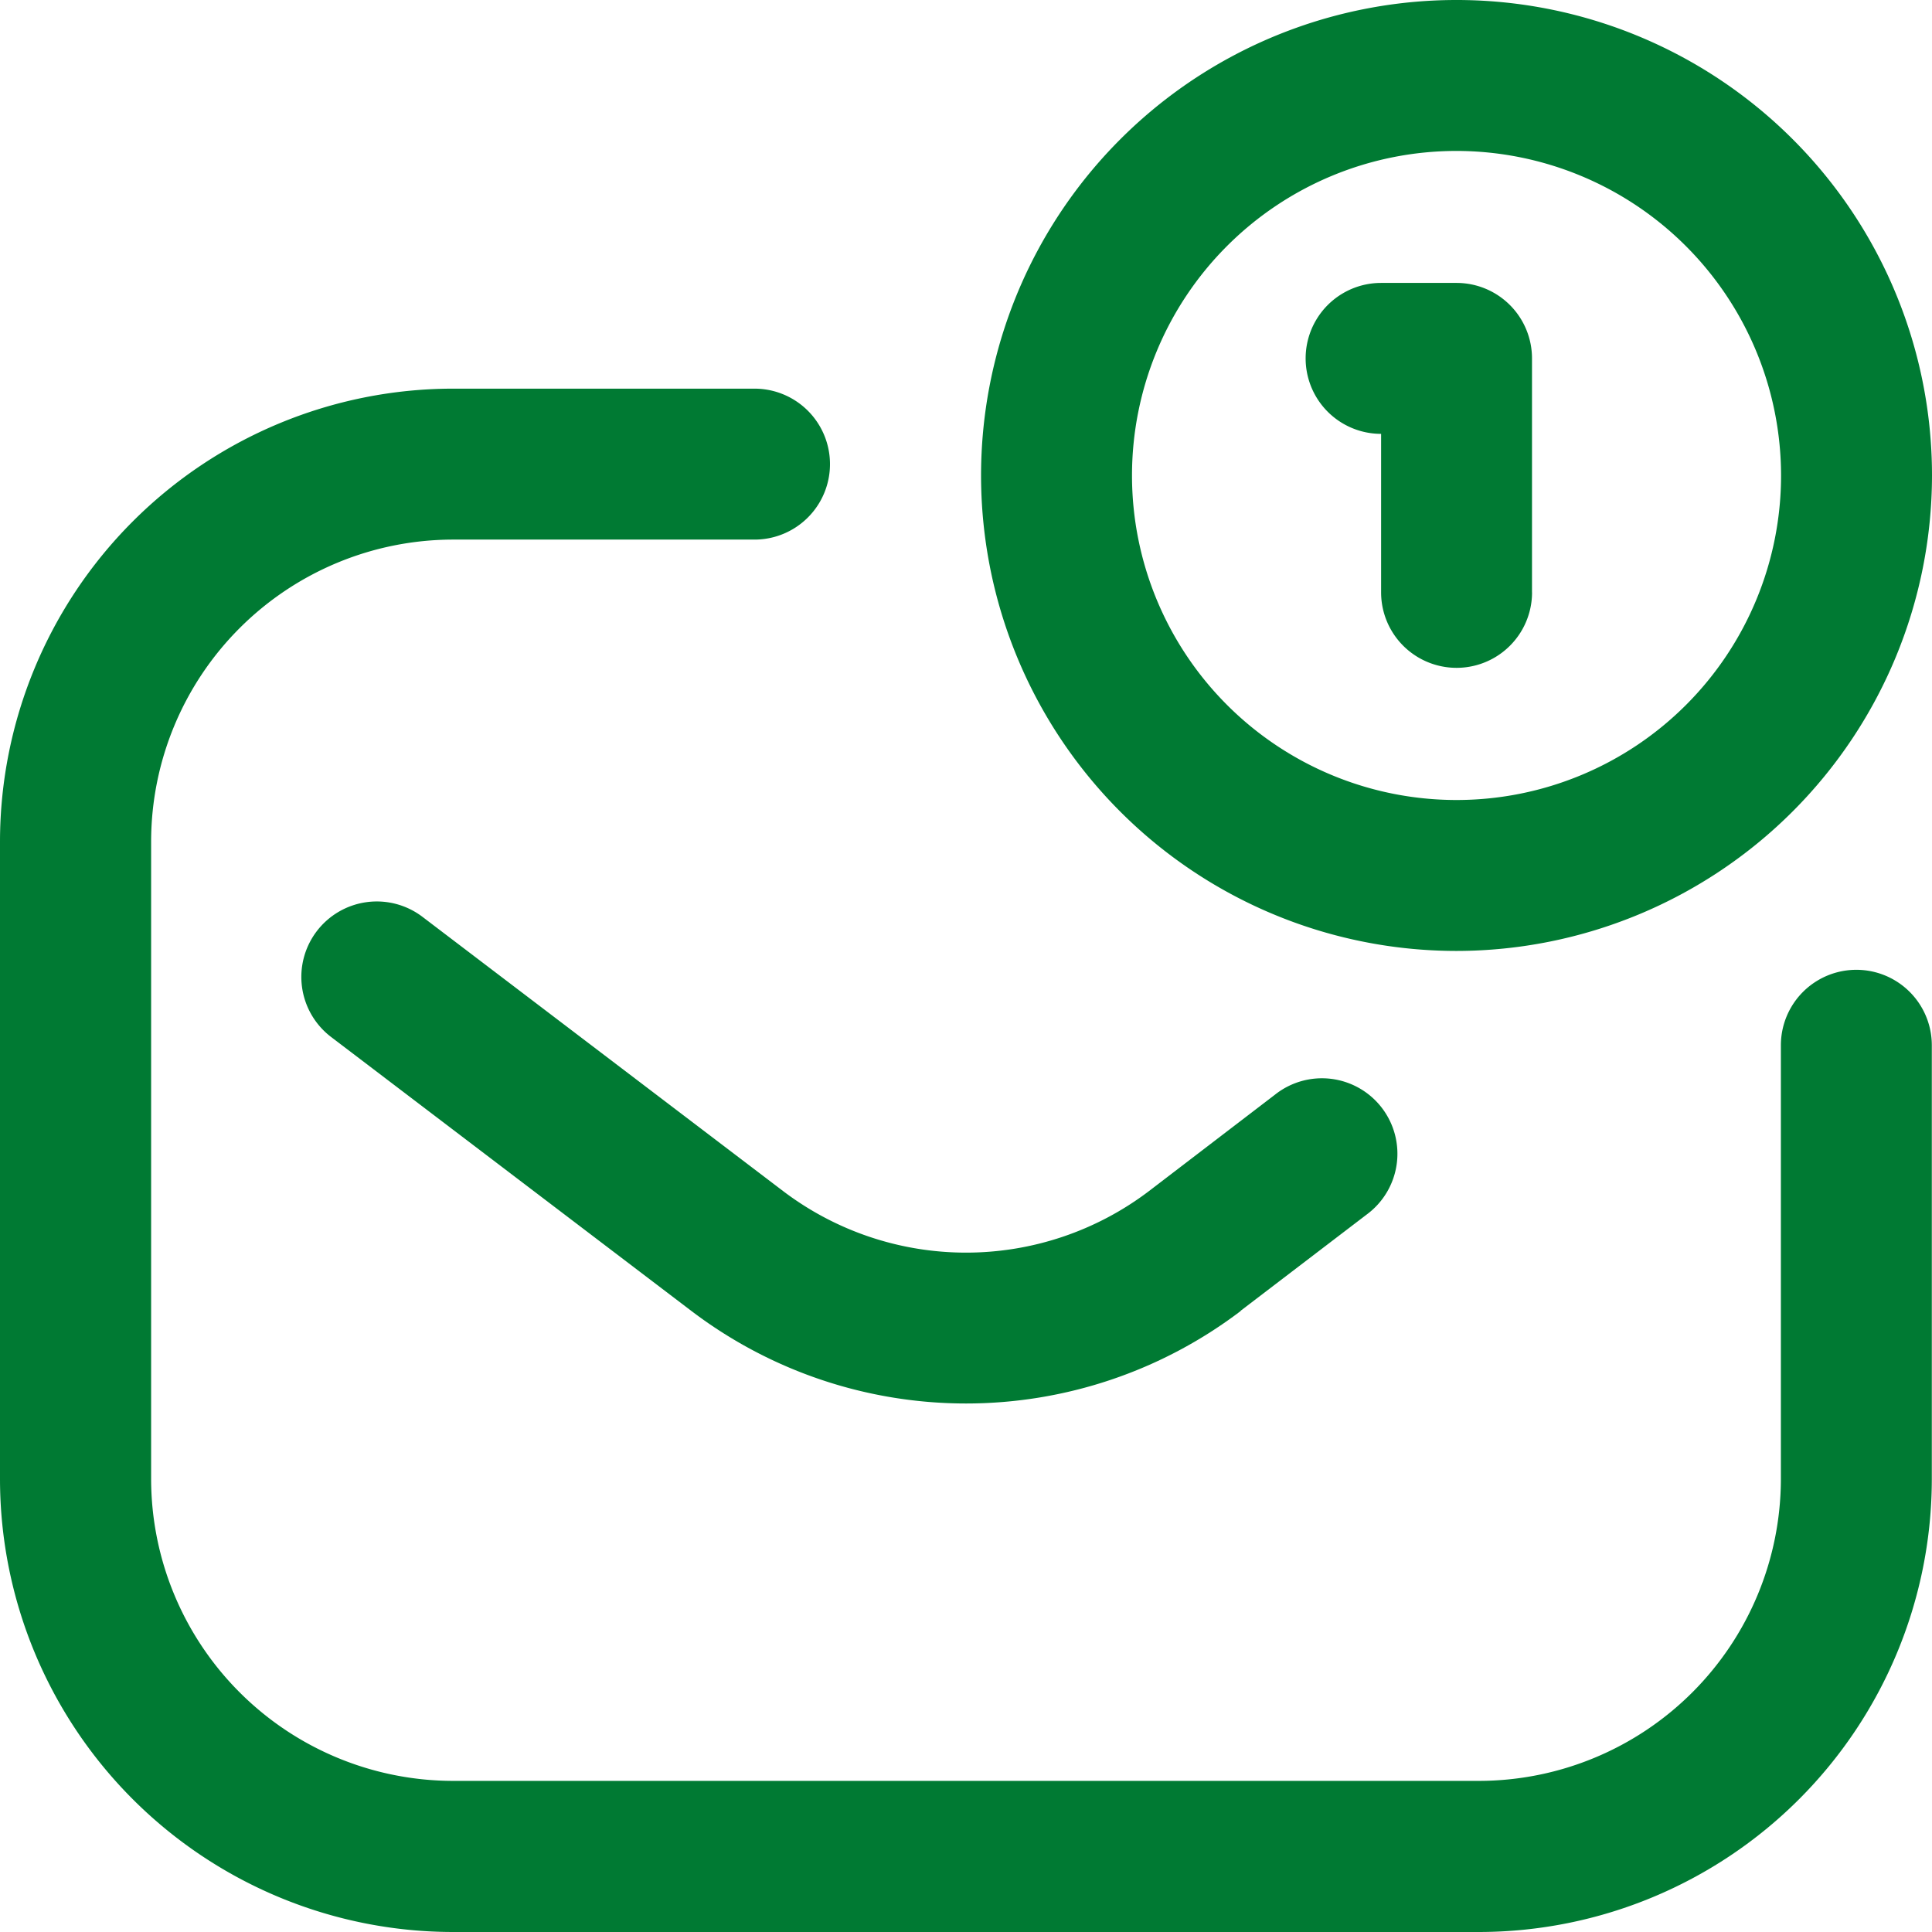 <?xml version="1.0" encoding="UTF-8"?> <svg xmlns="http://www.w3.org/2000/svg" width="42.905" height="42.905" viewBox="0 0 42.905 42.905"><path id="Notification_Service" data-name="Notification Service" d="M32.849,42.905H10.056A10.067,10.067,0,0,1,0,32.849V18.687A10.067,10.067,0,0,1,10.056,8.631h6.7a1.676,1.676,0,1,1,0,3.352h-6.7a6.712,6.712,0,0,0-6.7,6.7V32.849a6.712,6.712,0,0,0,6.7,6.7H32.849a6.712,6.712,0,0,0,6.7-6.7V23.213a1.676,1.676,0,1,1,3.352,0v9.637A10.067,10.067,0,0,1,32.849,42.905Zm-5.3-13.794,2.8-2.138a1.676,1.676,0,1,0-2.036-2.662l-2.793,2.137a6.721,6.721,0,0,1-8.133,0L9.394,20.37a1.676,1.676,0,1,0-2.029,2.668l7.989,6.075a10.081,10.081,0,0,0,12.2,0ZM42.905,10.559A10.559,10.559,0,1,0,32.347,21.118,10.571,10.571,0,0,0,42.905,10.559Zm-3.352,0a7.207,7.207,0,1,1-7.207-7.207A7.215,7.215,0,0,1,39.553,10.559Zm-5.531,2.6v-5.2a1.676,1.676,0,0,0-1.676-1.676H30.671a1.676,1.676,0,1,0,0,3.352v3.52a1.676,1.676,0,1,0,3.352,0Z" fill="#007a33"></path></svg> 